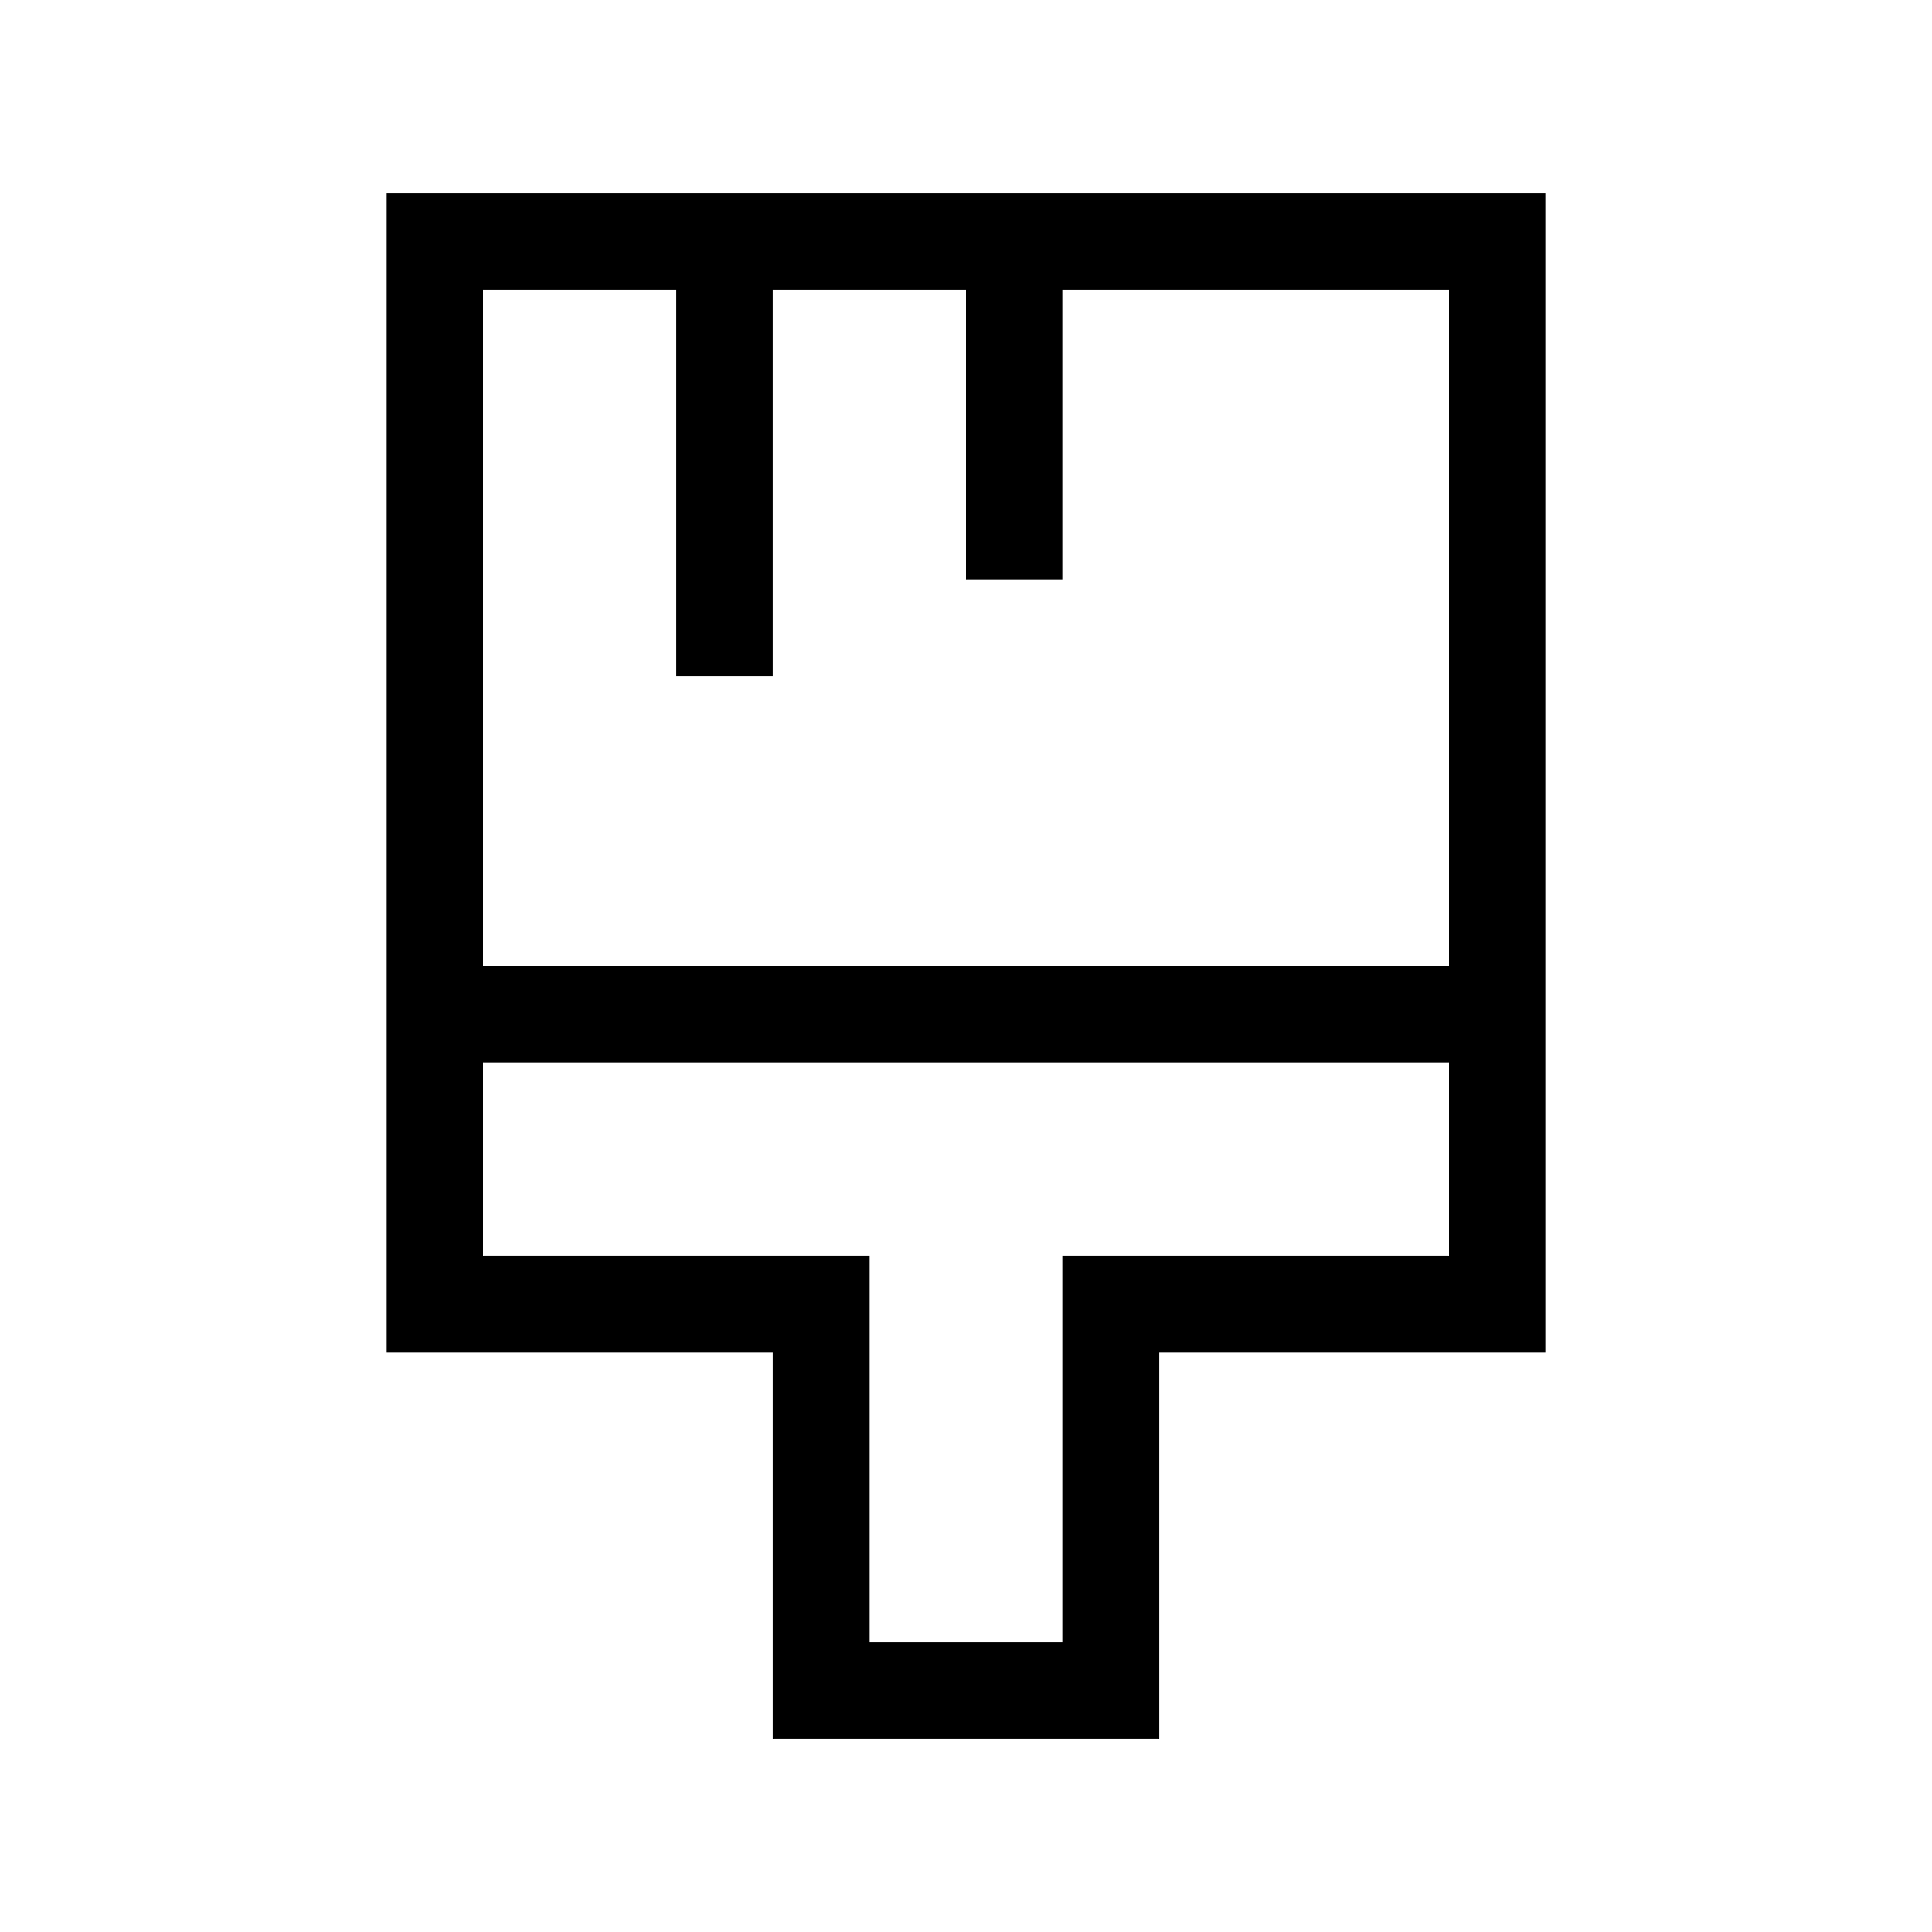 <svg xmlns="http://www.w3.org/2000/svg" viewBox="0 0 640 640"><!--! Font Awesome Pro 7.1.0 by @fontawesome - https://fontawesome.com License - https://fontawesome.com/license (Commercial License) Copyright 2025 Fonticons, Inc. --><path fill="currentColor" d="M256 448L128 448L128 64L512 64L512 448L384 448L384 576L256 576L256 448zM256 416L288 416L288 544L352 544L352 416L480 416L480 352L160 352L160 416L256 416zM480 320L480 96L352 96L352 192L320 192L320 96L256 96L256 224L224 224L224 96L160 96L160 320L480 320z"/></svg>